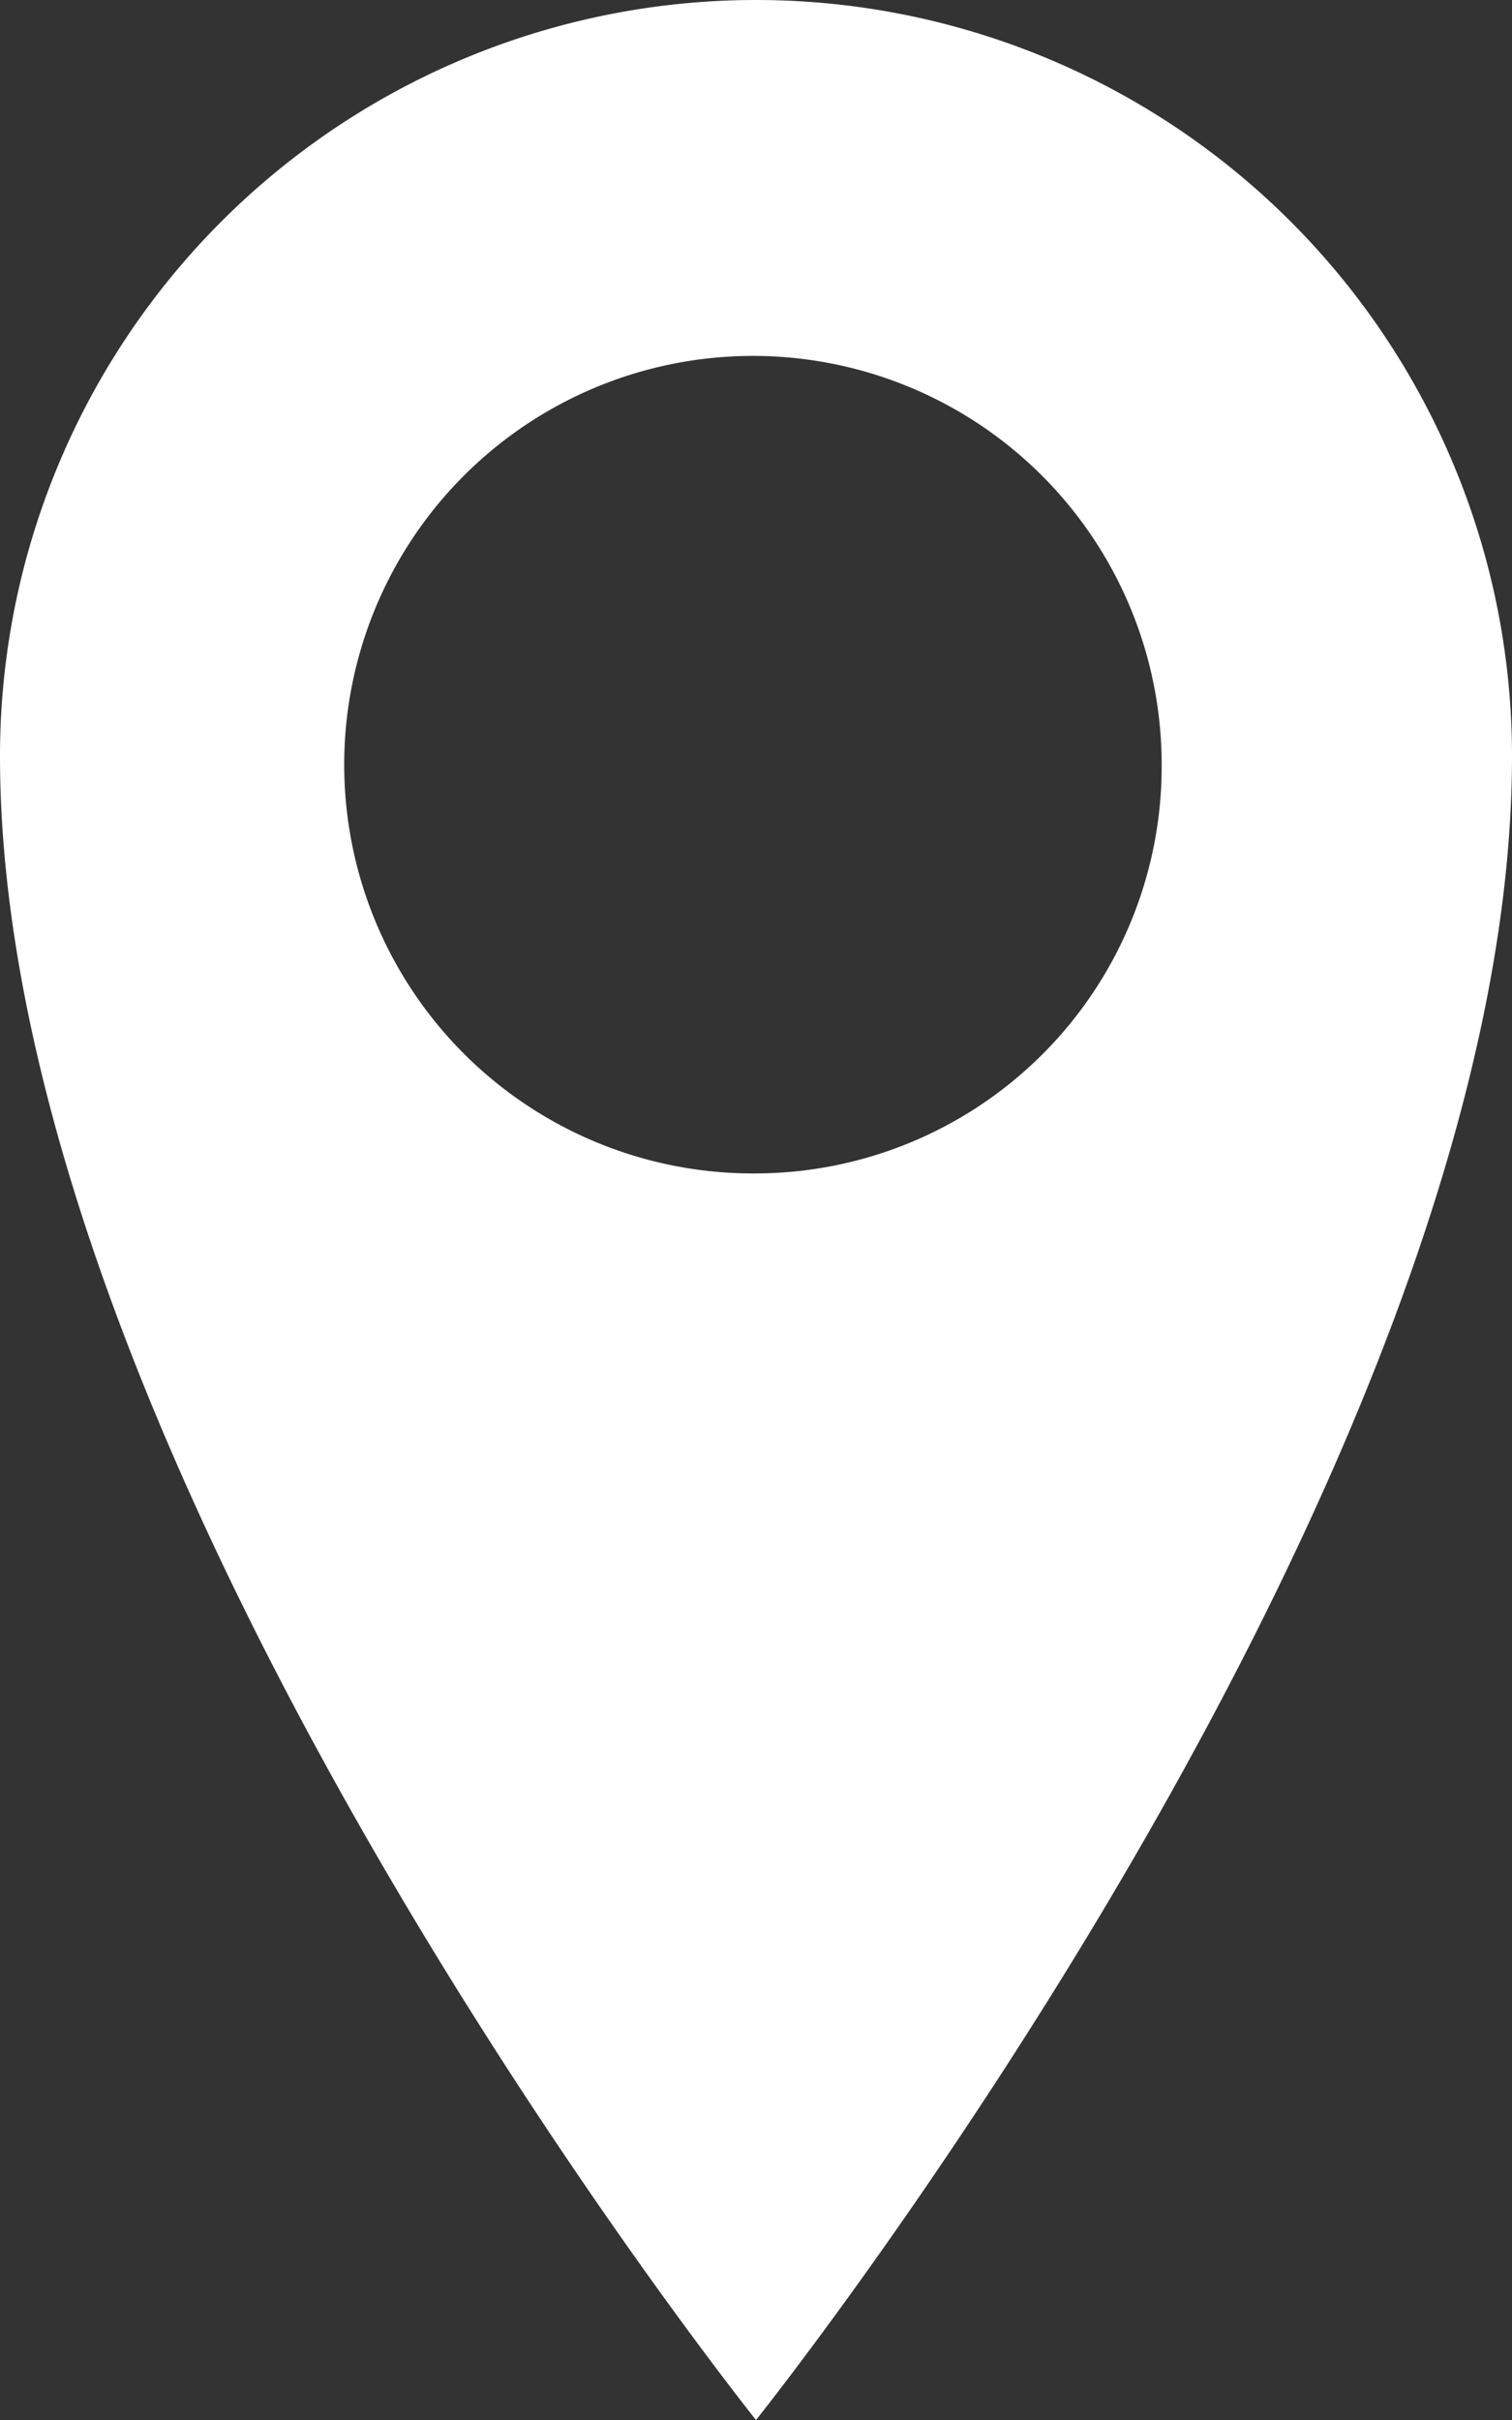 <?xml version="1.0" encoding="UTF-8"?> <svg xmlns="http://www.w3.org/2000/svg" viewBox="0 0 24.6 39.37"><rect x="0" y="0" width="24.6" height="39.37" fill="#333333" stroke="none"/> <title>location</title> <g id="Layer_2" data-name="Layer 2"> <g id="Layer_1-2" data-name="Layer 1"> <path d="M24.6,12.3C24.6,24,12.3,39.37,12.3,39.37S0,24,0,12.3a12.3,12.3,0,0,1,24.6,0Zm-5.7.2a6.65,6.65,0,1,0-6.6,6.59A6.62,6.62,0,0,0,18.9,12.5Z" style="fill:#fff"></path> </g> </g> </svg> 